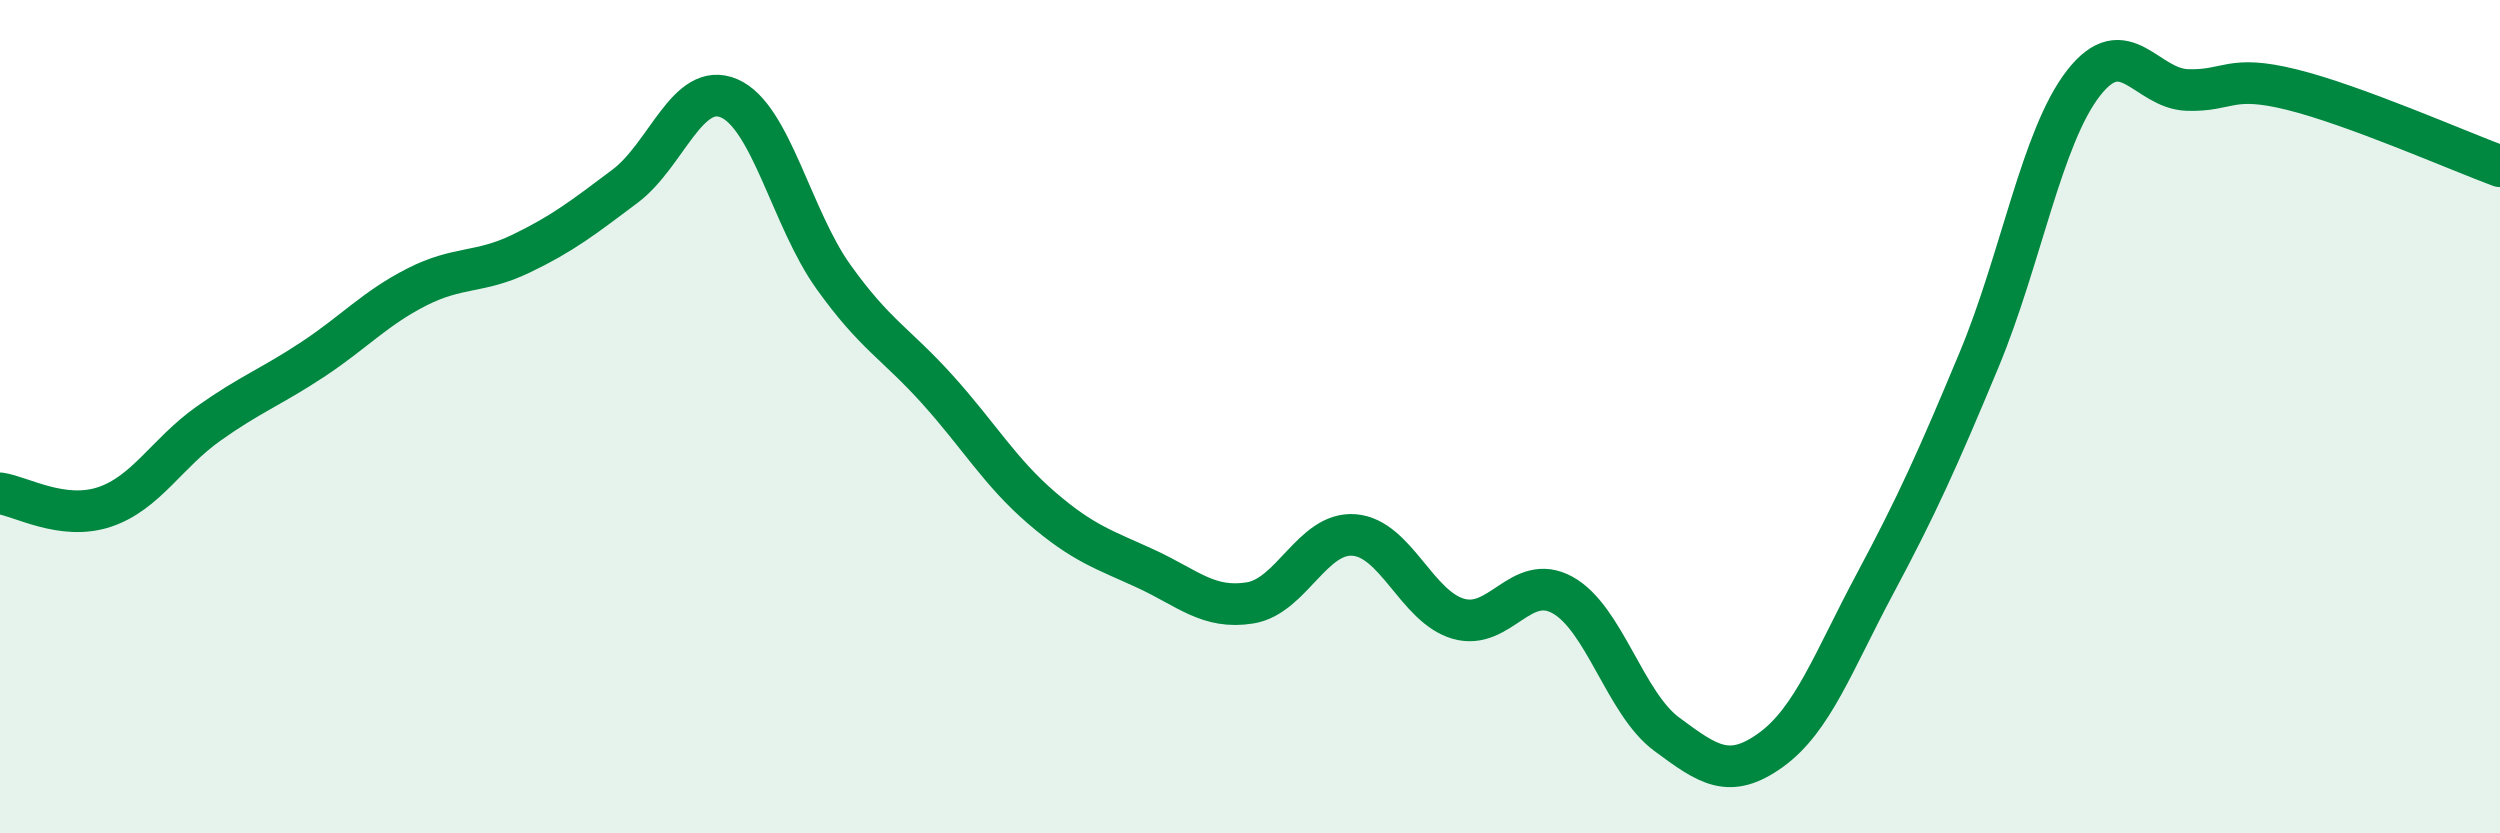 
    <svg width="60" height="20" viewBox="0 0 60 20" xmlns="http://www.w3.org/2000/svg">
      <path
        d="M 0,11.84 C 0.5,11.91 1.5,12.5 2.5,12.17 C 3.5,11.84 4,10.88 5,10.17 C 6,9.46 6.5,9.29 7.5,8.63 C 8.5,7.97 9,7.4 10,6.89 C 11,6.38 11.5,6.57 12.5,6.09 C 13.5,5.61 14,5.22 15,4.47 C 16,3.72 16.5,1.93 17.5,2.36 C 18.5,2.79 19,5.24 20,6.64 C 21,8.04 21.5,8.24 22.5,9.35 C 23.5,10.46 24,11.33 25,12.19 C 26,13.05 26.5,13.19 27.5,13.65 C 28.5,14.11 29,14.63 30,14.47 C 31,14.31 31.5,12.76 32.5,12.84 C 33.5,12.92 34,14.56 35,14.85 C 36,15.14 36.5,13.73 37.5,14.28 C 38.5,14.83 39,16.88 40,17.62 C 41,18.36 41.5,18.72 42.5,18 C 43.5,17.28 44,15.88 45,14.01 C 46,12.14 46.5,11.03 47.5,8.63 C 48.5,6.23 49,3.29 50,2 C 51,0.71 51.5,2.13 52.5,2.16 C 53.5,2.19 53.5,1.78 55,2.15 C 56.5,2.52 59,3.62 60,3.99L60 20L0 20Z"
        fill="#008740"
        opacity="0.1"
        stroke-linecap="round"
        stroke-linejoin="round"
      />
      <path
        d="M 0,11.84 C 0.5,11.91 1.5,12.5 2.5,12.17 C 3.5,11.84 4,10.88 5,10.17 C 6,9.46 6.5,9.29 7.5,8.63 C 8.5,7.97 9,7.4 10,6.89 C 11,6.38 11.5,6.57 12.5,6.09 C 13.5,5.61 14,5.22 15,4.47 C 16,3.72 16.5,1.93 17.5,2.36 C 18.5,2.79 19,5.24 20,6.64 C 21,8.04 21.5,8.24 22.5,9.35 C 23.5,10.46 24,11.33 25,12.19 C 26,13.05 26.5,13.19 27.5,13.65 C 28.5,14.11 29,14.63 30,14.47 C 31,14.31 31.5,12.76 32.5,12.84 C 33.5,12.92 34,14.56 35,14.85 C 36,15.14 36.5,13.73 37.5,14.28 C 38.5,14.83 39,16.88 40,17.62 C 41,18.36 41.5,18.72 42.5,18 C 43.5,17.28 44,15.88 45,14.01 C 46,12.14 46.5,11.03 47.5,8.63 C 48.5,6.23 49,3.29 50,2 C 51,0.71 51.5,2.13 52.5,2.16 C 53.5,2.19 53.5,1.78 55,2.15 C 56.5,2.52 59,3.62 60,3.99"
        stroke="#008740"
        stroke-width="1"
        fill="none"
        stroke-linecap="round"
        stroke-linejoin="round"
      />
    </svg>
  
